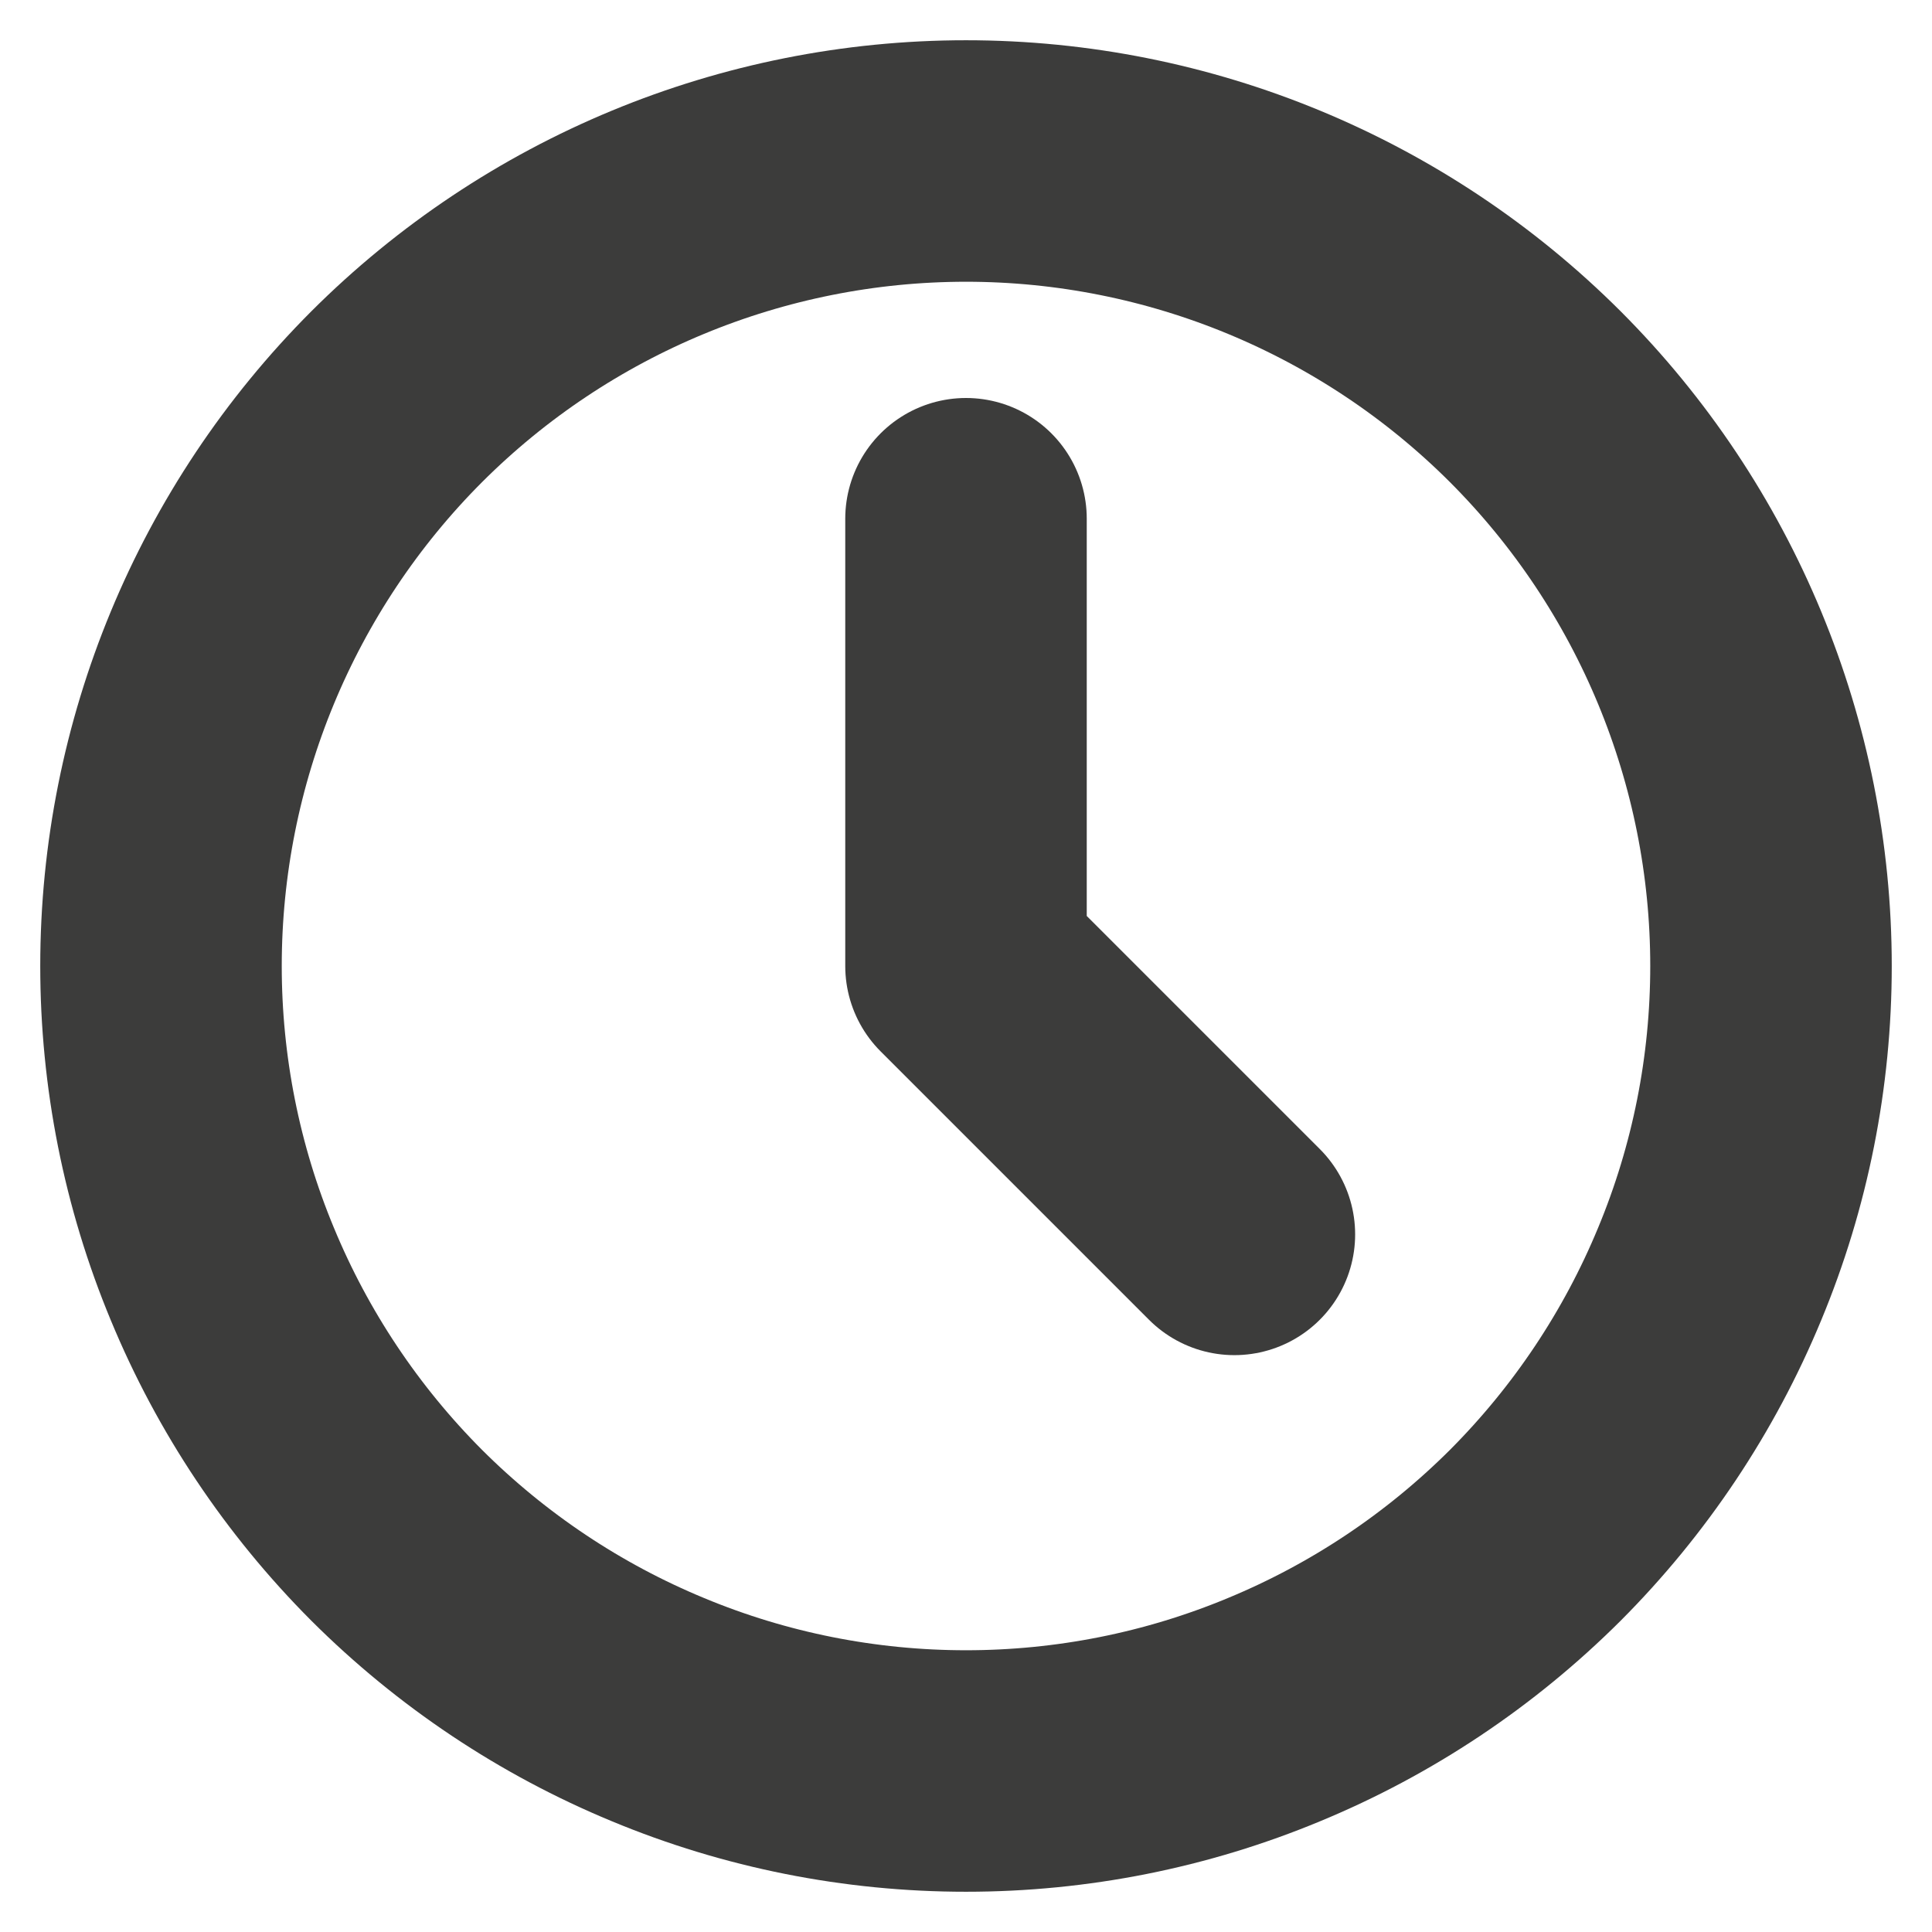 <?xml version="1.0" encoding="UTF-8"?>
<svg width="12" height="12" viewBox="0 0 12 12" fill="none" xmlns="http://www.w3.org/2000/svg">
<path d="M1 6C1 6.657 1.129 7.307 1.381 7.913C1.632 8.52 2 9.071 2.464 9.536C2.929 10 3.48 10.368 4.087 10.619C4.693 10.871 5.343 11 6 11C6.657 11 7.307 10.871 7.913 10.619C8.52 10.368 9.071 10 9.536 9.536C10 9.071 10.368 8.52 10.619 7.913C10.871 7.307 11 6.657 11 6C11 4.674 10.473 3.402 9.536 2.464C8.598 1.527 7.326 1 6 1C4.674 1 3.402 1.527 2.464 2.464C1.527 3.402 1 4.674 1 6Z" stroke="#3C3C3B" stroke-width="1.5" stroke-linecap="round" stroke-linejoin="round"/>
<path d="M6 3.222V6L7.667 7.667" stroke="#3C3C3B" stroke-width="1.5" stroke-linecap="round" stroke-linejoin="round"/>
</svg>
